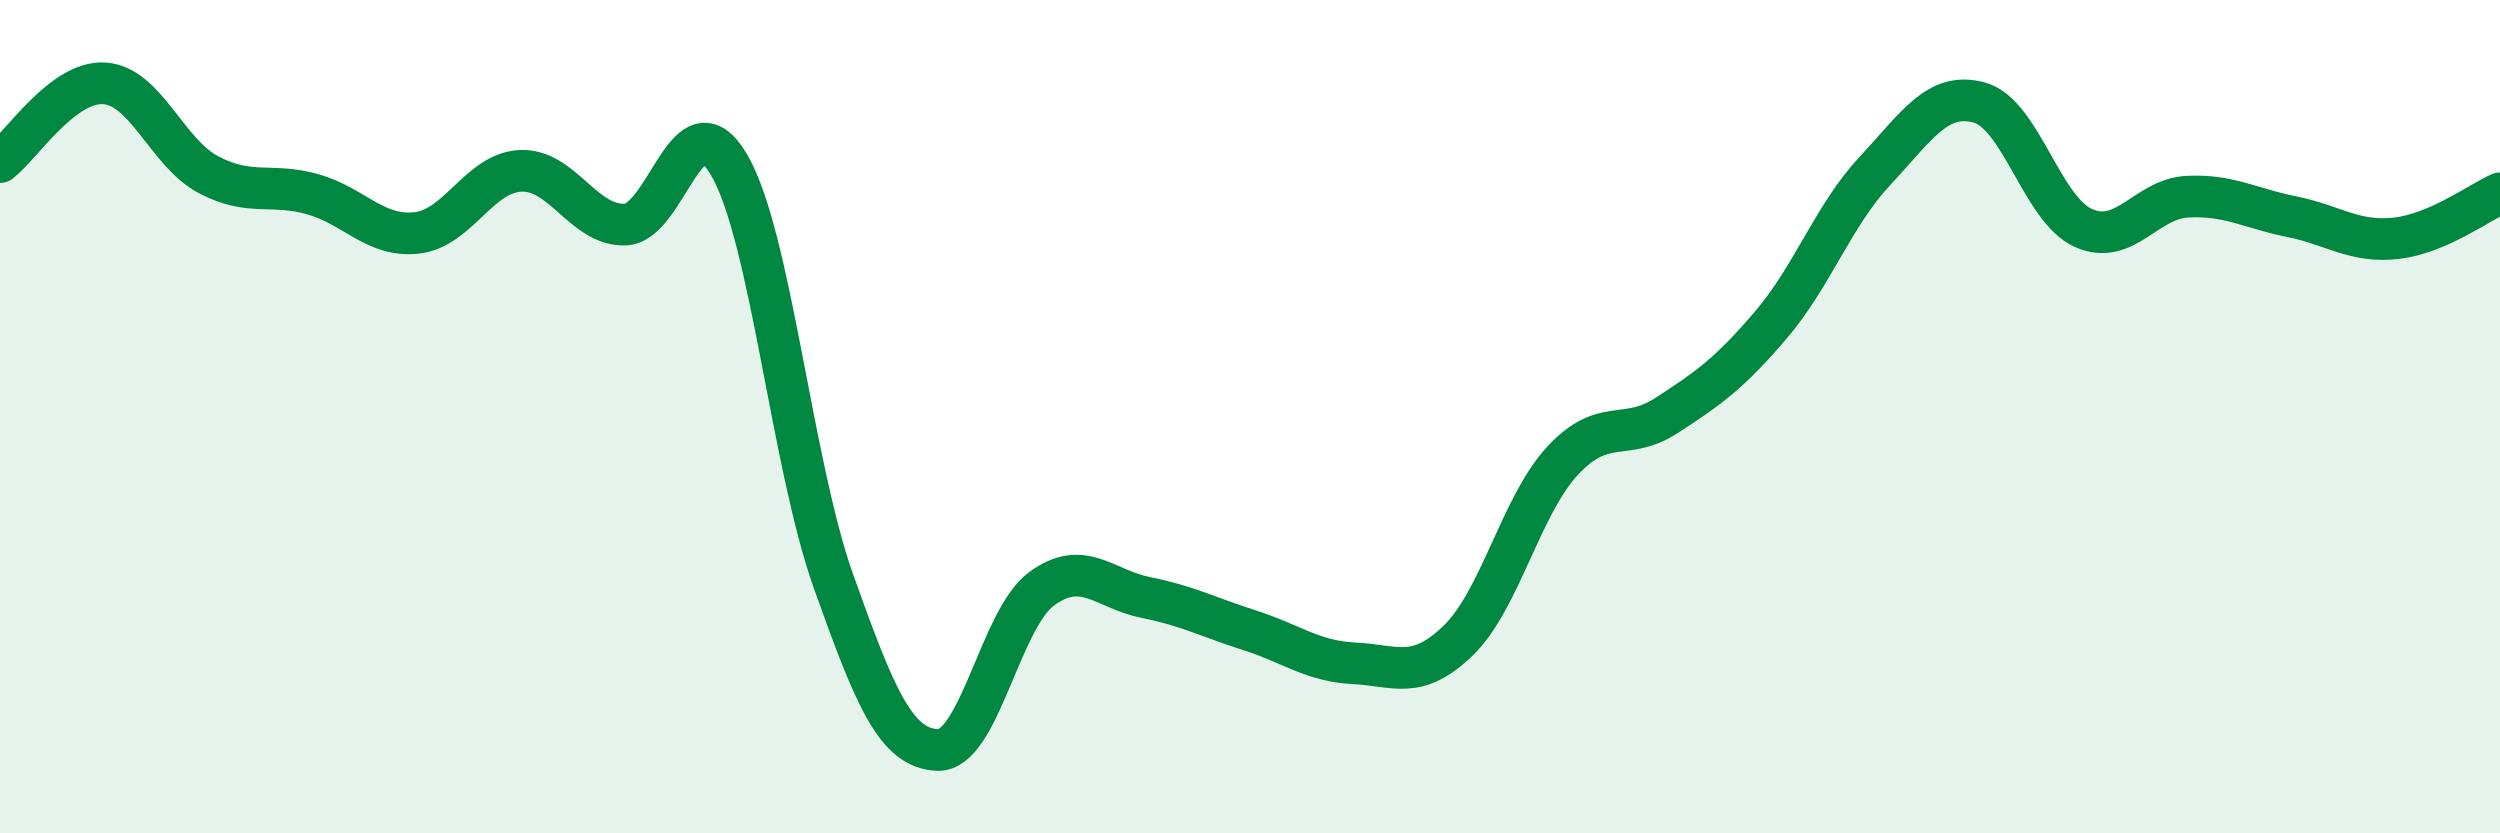 
    <svg width="60" height="20" viewBox="0 0 60 20" xmlns="http://www.w3.org/2000/svg">
      <path
        d="M 0,3.89 C 0.5,3.51 1.5,1.94 2.5,2 C 3.5,2.06 4,3.66 5,4.19 C 6,4.72 6.5,4.38 7.5,4.66 C 8.5,4.94 9,5.7 10,5.59 C 11,5.48 11.5,4.14 12.5,4.1 C 13.5,4.06 14,5.42 15,5.39 C 16,5.36 16.5,2.25 17.5,3.96 C 18.5,5.67 19,11.13 20,13.94 C 21,16.75 21.5,17.96 22.5,18 C 23.5,18.04 24,14.86 25,14.13 C 26,13.4 26.5,14.14 27.5,14.34 C 28.5,14.54 29,14.81 30,15.13 C 31,15.45 31.5,15.87 32.5,15.92 C 33.5,15.97 34,16.34 35,15.37 C 36,14.4 36.5,12.14 37.5,11.06 C 38.5,9.98 39,10.62 40,9.97 C 41,9.32 41.5,8.97 42.5,7.8 C 43.5,6.63 44,5.17 45,4.1 C 46,3.03 46.5,2.19 47.5,2.46 C 48.5,2.73 49,5.02 50,5.47 C 51,5.92 51.5,4.77 52.5,4.72 C 53.5,4.67 54,5 55,5.2 C 56,5.4 56.5,5.83 57.5,5.72 C 58.5,5.61 59.5,4.86 60,4.64L60 20L0 20Z"
        fill="#008740"
        opacity="0.1"
        stroke-linecap="round"
        stroke-linejoin="round"
      />
      <path
        d="M 0,3.89 C 0.5,3.51 1.5,1.94 2.5,2 C 3.5,2.06 4,3.66 5,4.19 C 6,4.72 6.5,4.38 7.5,4.66 C 8.5,4.94 9,5.7 10,5.59 C 11,5.48 11.5,4.14 12.5,4.1 C 13.5,4.06 14,5.42 15,5.39 C 16,5.36 16.5,2.25 17.5,3.96 C 18.5,5.67 19,11.13 20,13.94 C 21,16.75 21.5,17.96 22.5,18 C 23.5,18.04 24,14.86 25,14.13 C 26,13.4 26.5,14.14 27.5,14.34 C 28.5,14.54 29,14.81 30,15.13 C 31,15.45 31.5,15.87 32.5,15.92 C 33.5,15.97 34,16.34 35,15.37 C 36,14.4 36.5,12.14 37.5,11.06 C 38.5,9.98 39,10.62 40,9.97 C 41,9.32 41.5,8.97 42.5,7.8 C 43.5,6.63 44,5.17 45,4.1 C 46,3.03 46.5,2.19 47.5,2.46 C 48.5,2.73 49,5.02 50,5.47 C 51,5.92 51.5,4.77 52.5,4.72 C 53.5,4.67 54,5 55,5.2 C 56,5.4 56.5,5.83 57.5,5.72 C 58.5,5.61 59.5,4.86 60,4.64"
        stroke="#008740"
        stroke-width="1"
        fill="none"
        stroke-linecap="round"
        stroke-linejoin="round"
      />
    </svg>
  